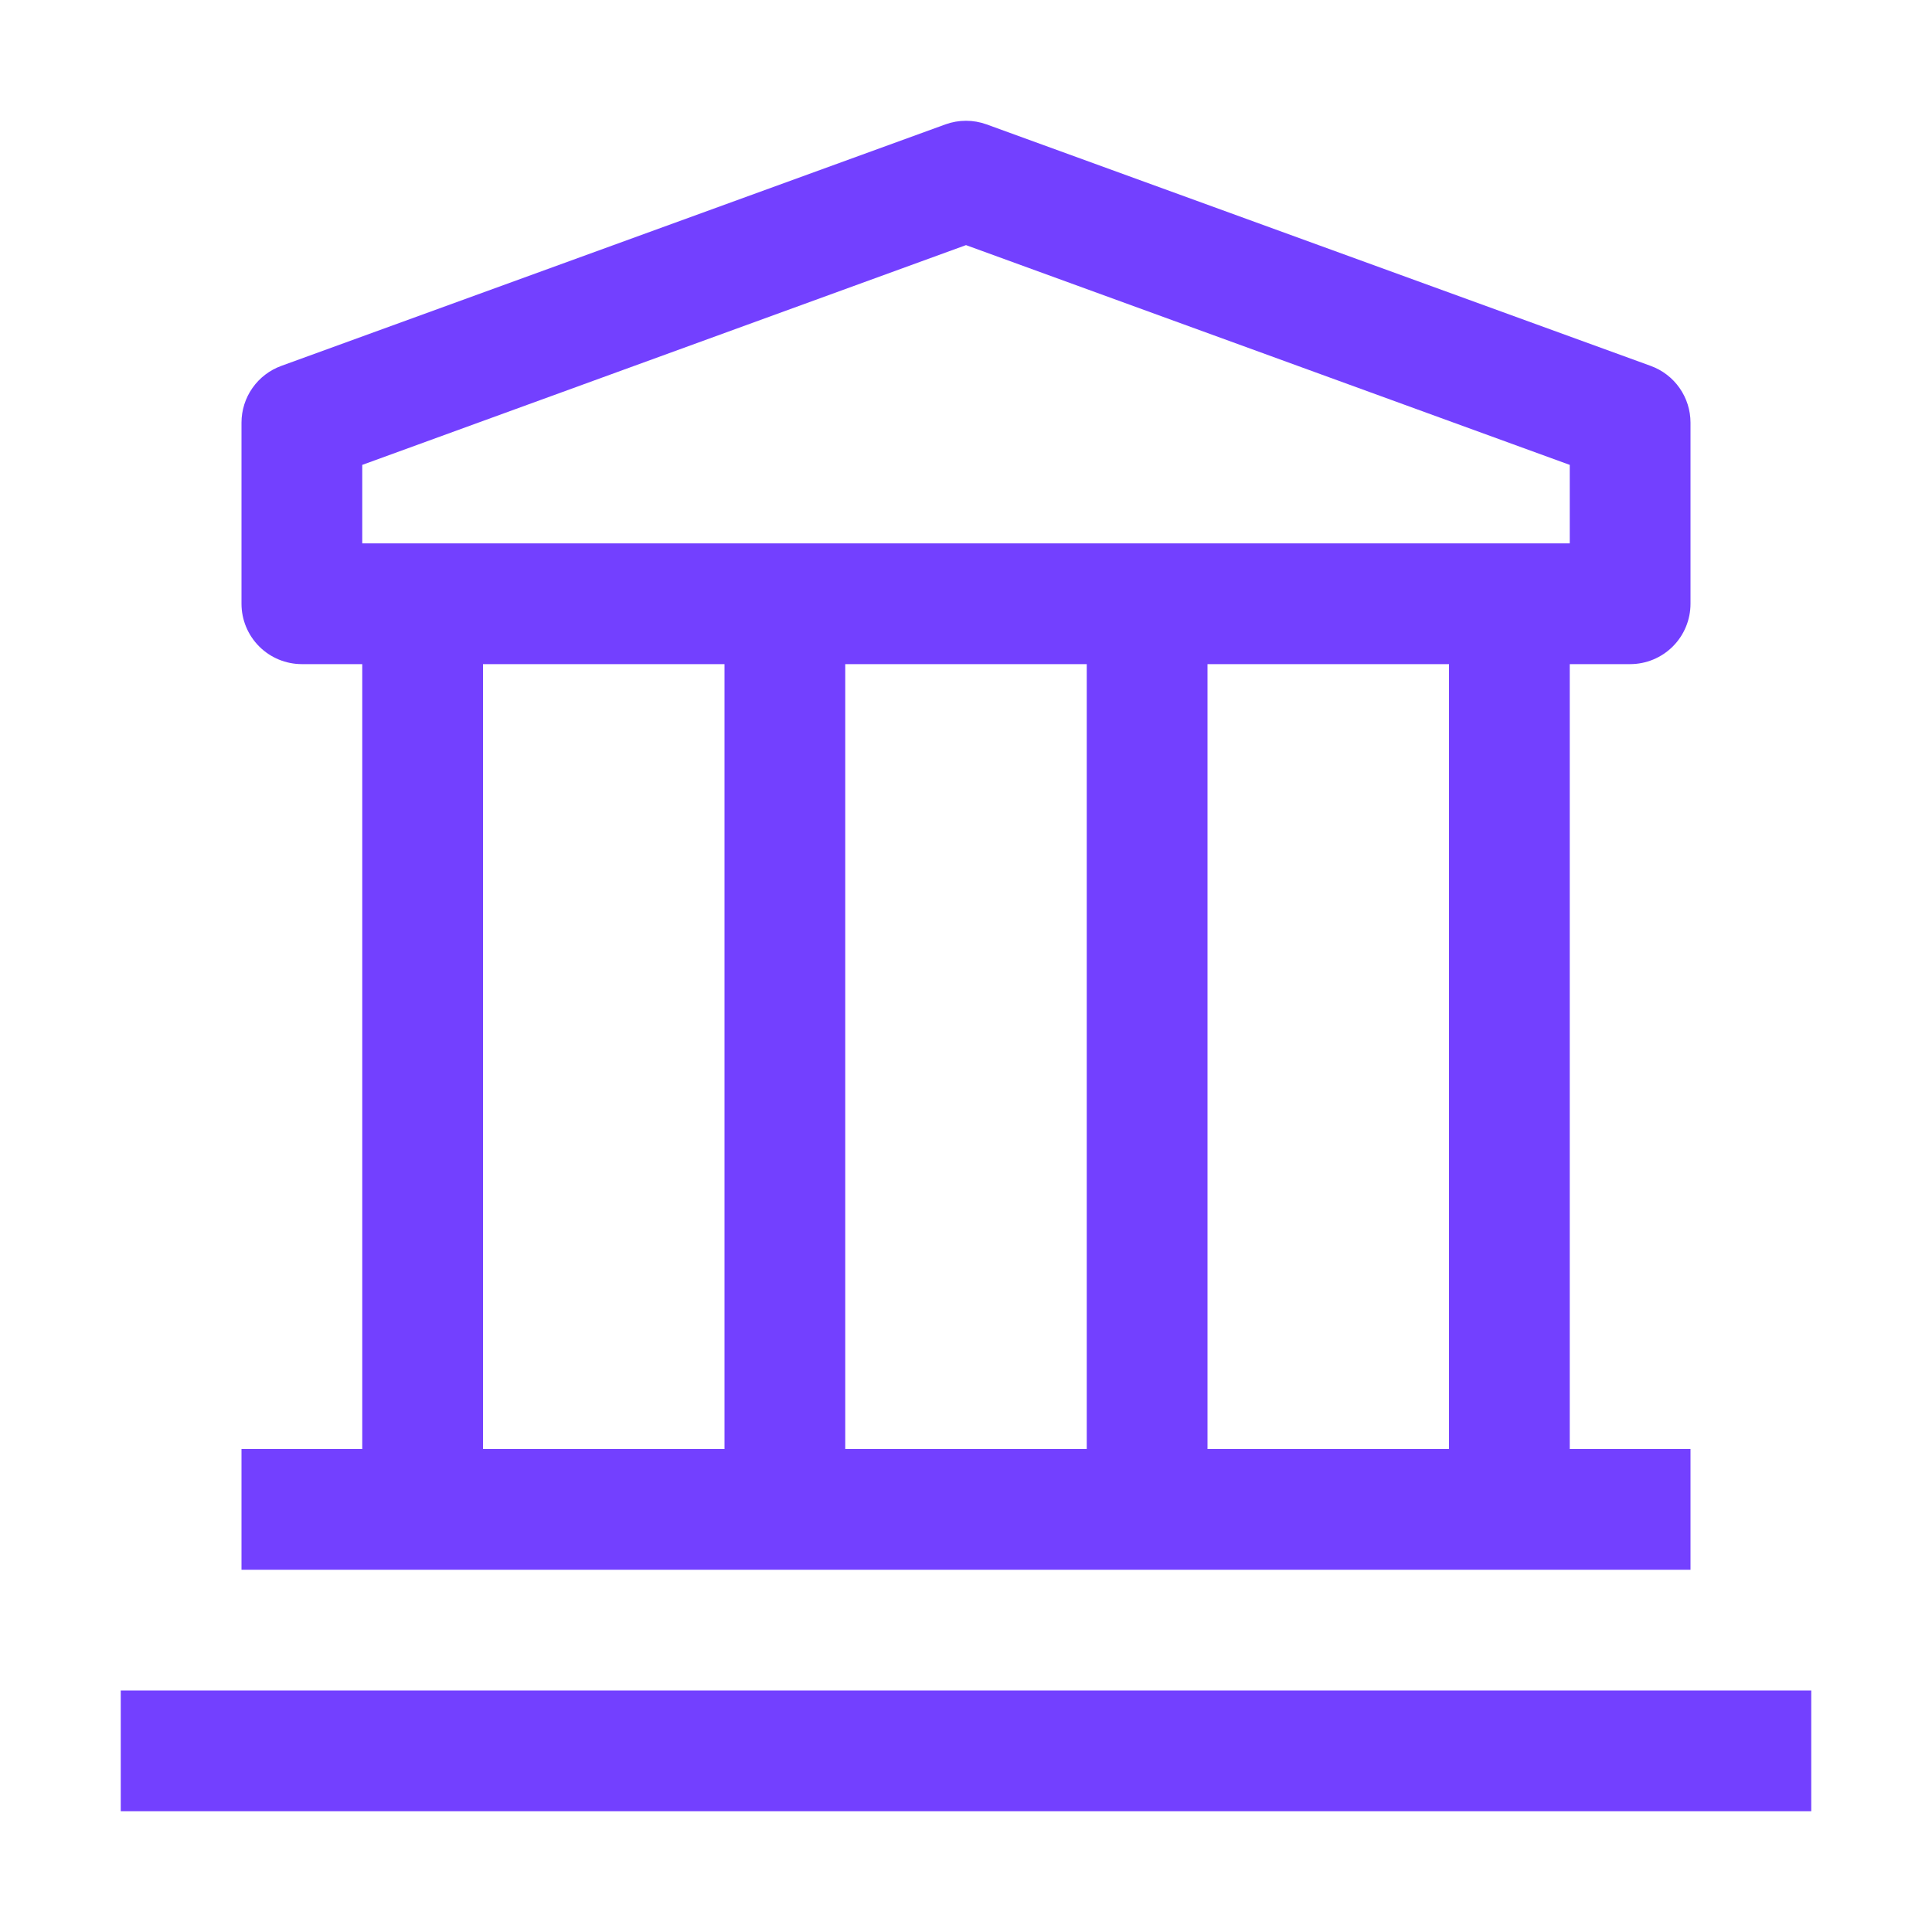 <svg width="800" height="800" viewBox="0 0 800 800" fill="none" xmlns="http://www.w3.org/2000/svg">
<g clip-path="url(#clip0_1482_2)">
<path d="M750 700H50V750H750V700Z" fill="#7340FF"/>
<path d="M675 275C681.63 275 687.989 272.366 692.678 267.678C697.366 262.989 700 256.63 700 250V175C699.998 169.862 698.413 164.85 695.46 160.645C692.508 156.44 688.332 153.247 683.5 151.5L408.5 51.5C403.007 49.514 396.993 49.514 391.5 51.5L116.5 151.5C111.668 153.247 107.492 156.44 104.54 160.645C101.587 164.85 100.002 169.862 100 175V250C100 256.63 102.634 262.989 107.322 267.678C112.011 272.366 118.37 275 125 275H150V600H100V650H700V600H650V275H675ZM150 192.5L400 101.5L650 192.5V225H150V192.5ZM450 600H350V275H450V600ZM200 275H300V600H200V275ZM600 600H500V275H600V600Z" fill="#7340FF"/>
</g>
<defs>
<clipPath id="clip0_1482_2">
<rect width="800" height="800" fill="white"/>
</clipPath>
</defs>
</svg>
